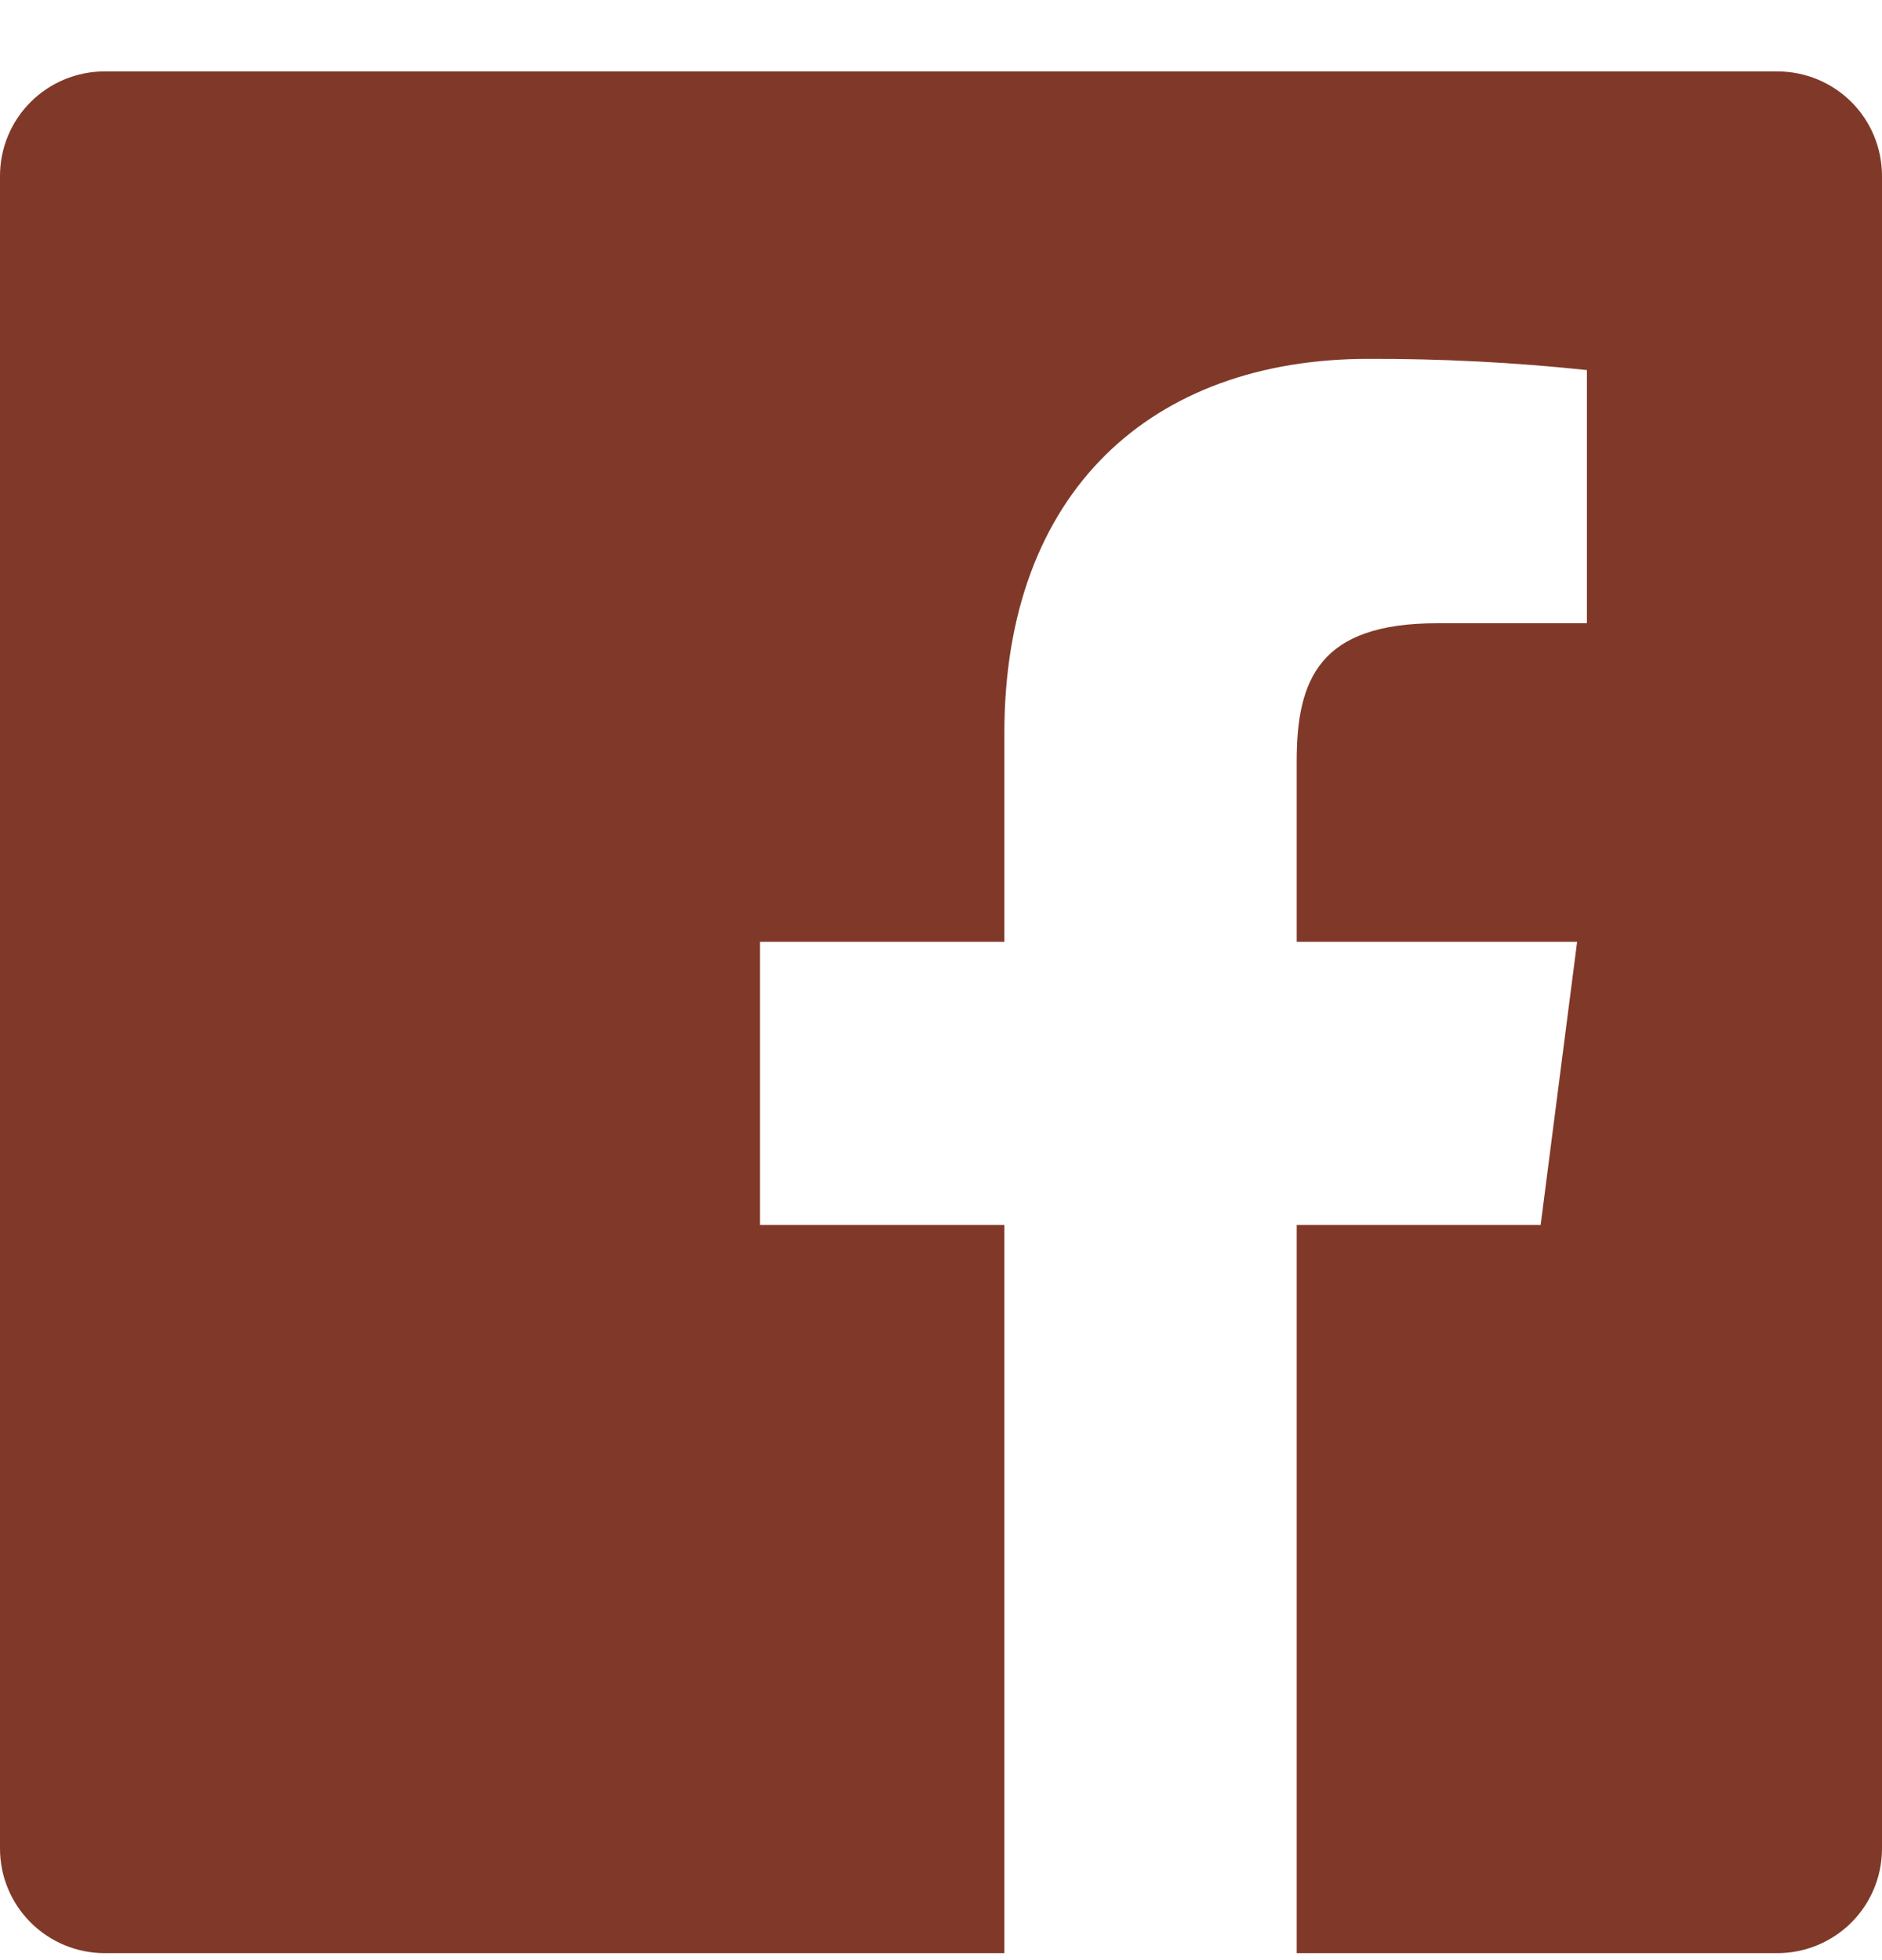 <svg width="24" height="25" viewBox="0 0 24 25" fill="none" xmlns="http://www.w3.org/2000/svg">
<path d="M16.536 24.911V15.623H19.647L20.112 12.012H16.536V9.708C16.536 8.663 16.827 7.949 18.325 7.949H20.237V4.72C19.312 4.622 18.381 4.574 17.451 4.577C14.695 4.577 12.808 6.26 12.808 9.351V12.012H9.691V15.623H12.808V24.911H1.333C0.98 24.911 0.641 24.77 0.391 24.52C0.14 24.27 0 23.931 0 23.577V2.244C0 1.89 0.14 1.551 0.391 1.301C0.641 1.051 0.98 0.911 1.333 0.911H22.667C23.02 0.911 23.359 1.051 23.61 1.301C23.86 1.551 24 1.89 24 2.244V23.577C24 23.931 23.86 24.27 23.61 24.52C23.359 24.77 23.02 24.911 22.667 24.911H16.536Z" fill="#803928"/>
</svg>
